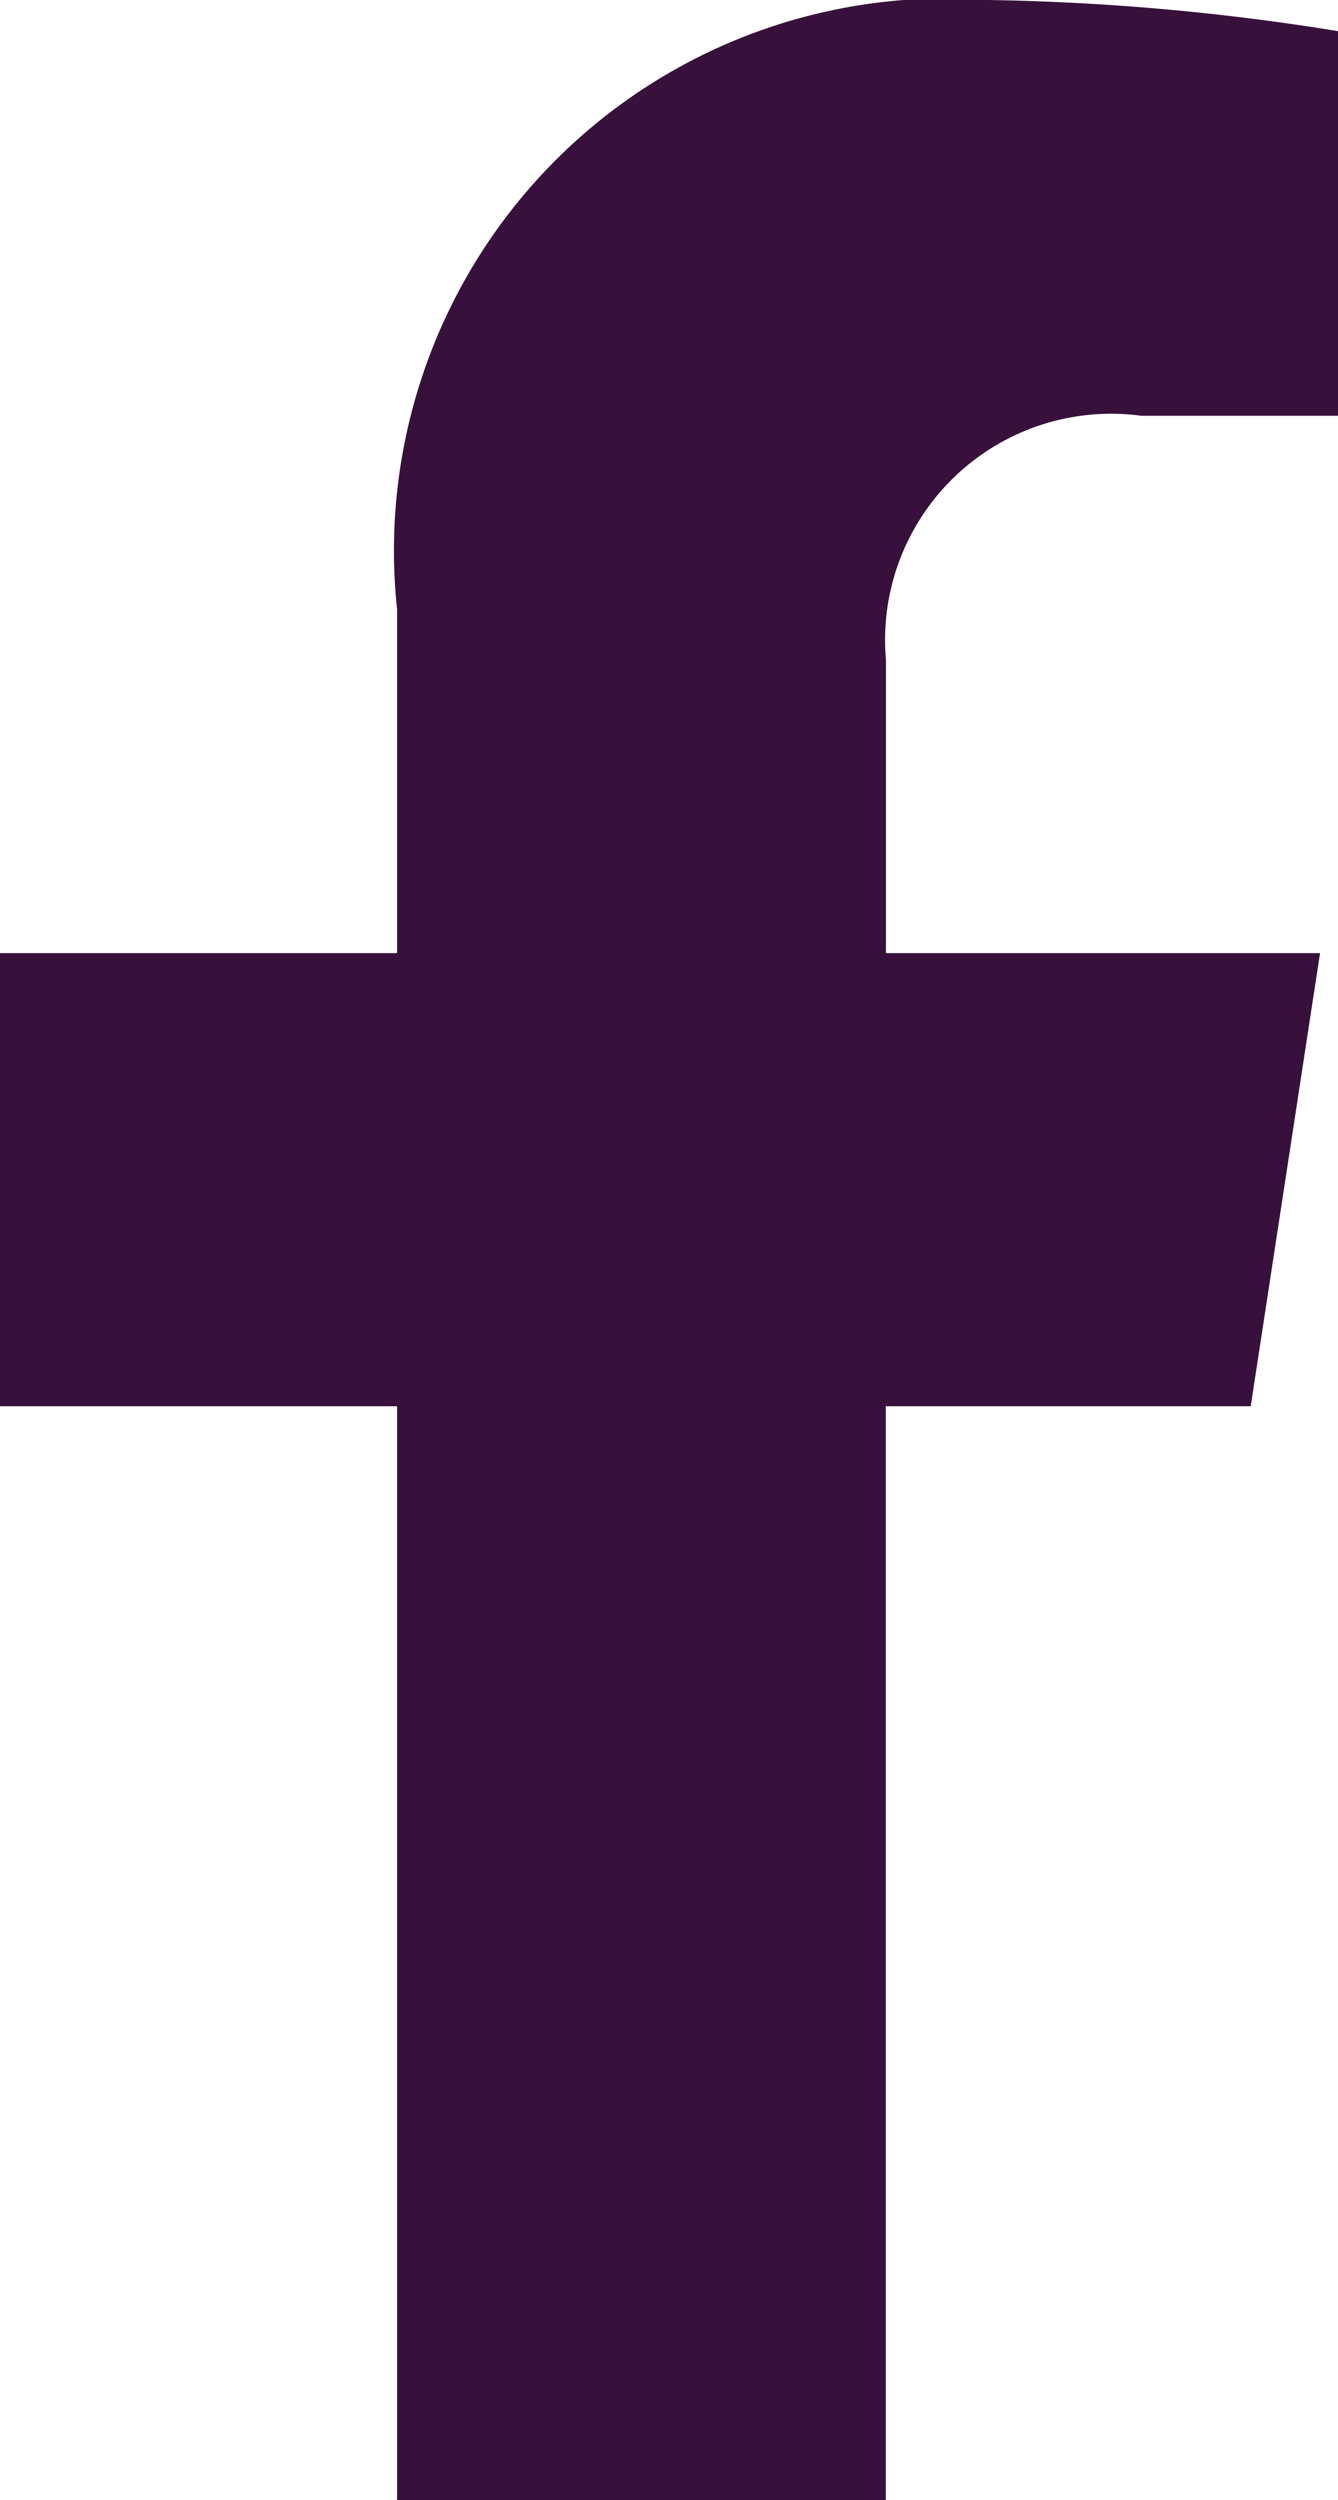 <svg xmlns="http://www.w3.org/2000/svg" width="8.569" height="16" viewBox="0 0 8.569 16">
  <path id="brand_facebook-f" data-name="brand facebook-f" d="M30.9,9l.444-2.9H28.564V4.225A1.448,1.448,0,0,1,30.2,2.661h1.263V.2A15.4,15.4,0,0,0,29.217,0a3.535,3.535,0,0,0-3.784,3.9V6.1H22.89V9h2.543v7h3.13V9Z" transform="translate(-22.89)" fill="#37103b"/>
</svg>
